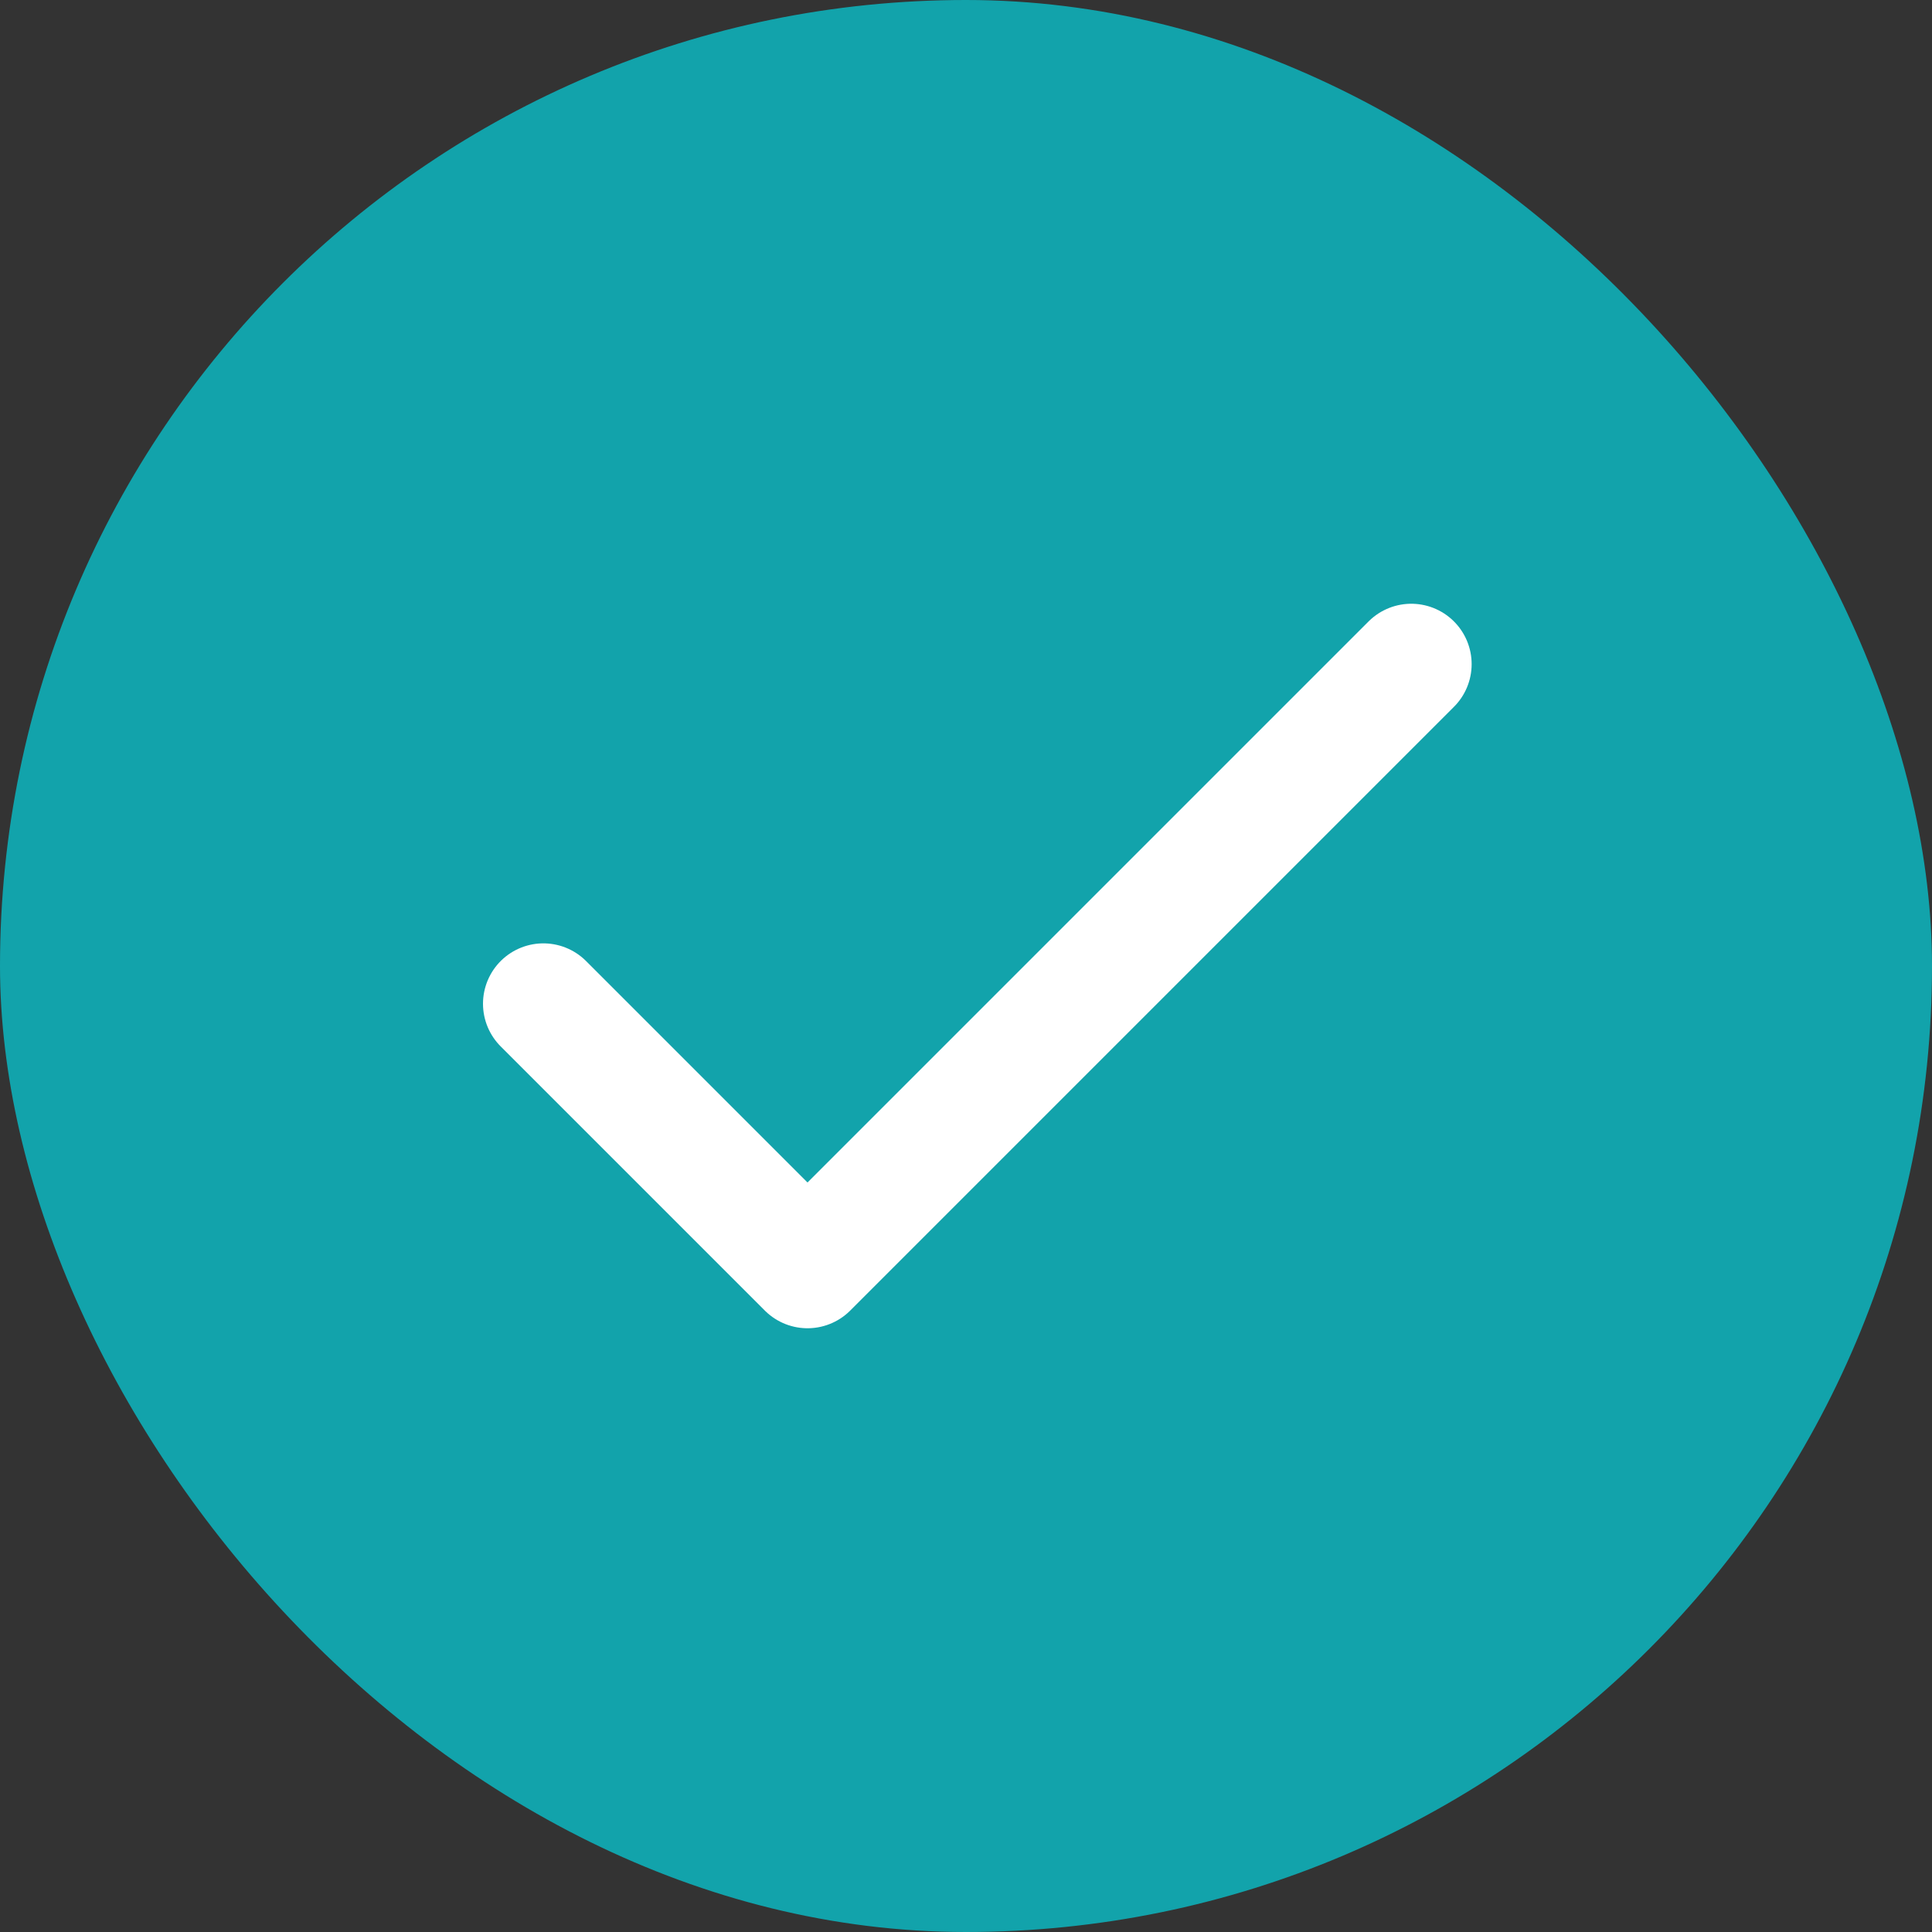 <svg xmlns="http://www.w3.org/2000/svg" width="32" height="32" viewBox="0 0 32 32" fill="none"><rect x="0" y="0" width="32" height="32" fill="#333333" stroke="none"/><rect width="32" height="32" rx="16" fill="#12A3AB"></rect><path d="M9 16.625L13.375 21L23.375 11" stroke="white" stroke-width="2" stroke-linecap="round" stroke-linejoin="round"></path></svg>